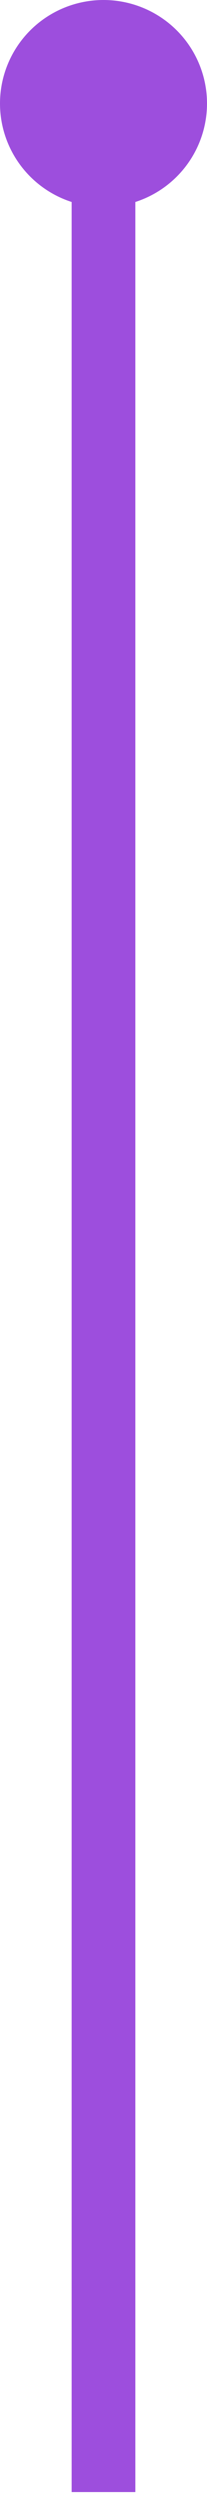 <svg width="13" height="157" viewBox="0 0 13 157" fill="none" xmlns="http://www.w3.org/2000/svg">
<path d="M6.5 3.5V156.5" stroke="#9D4EDD" stroke-width="4"/>
<circle cx="6.5" cy="6.5" r="6.5" fill="#9D4EDD"/>
</svg>
